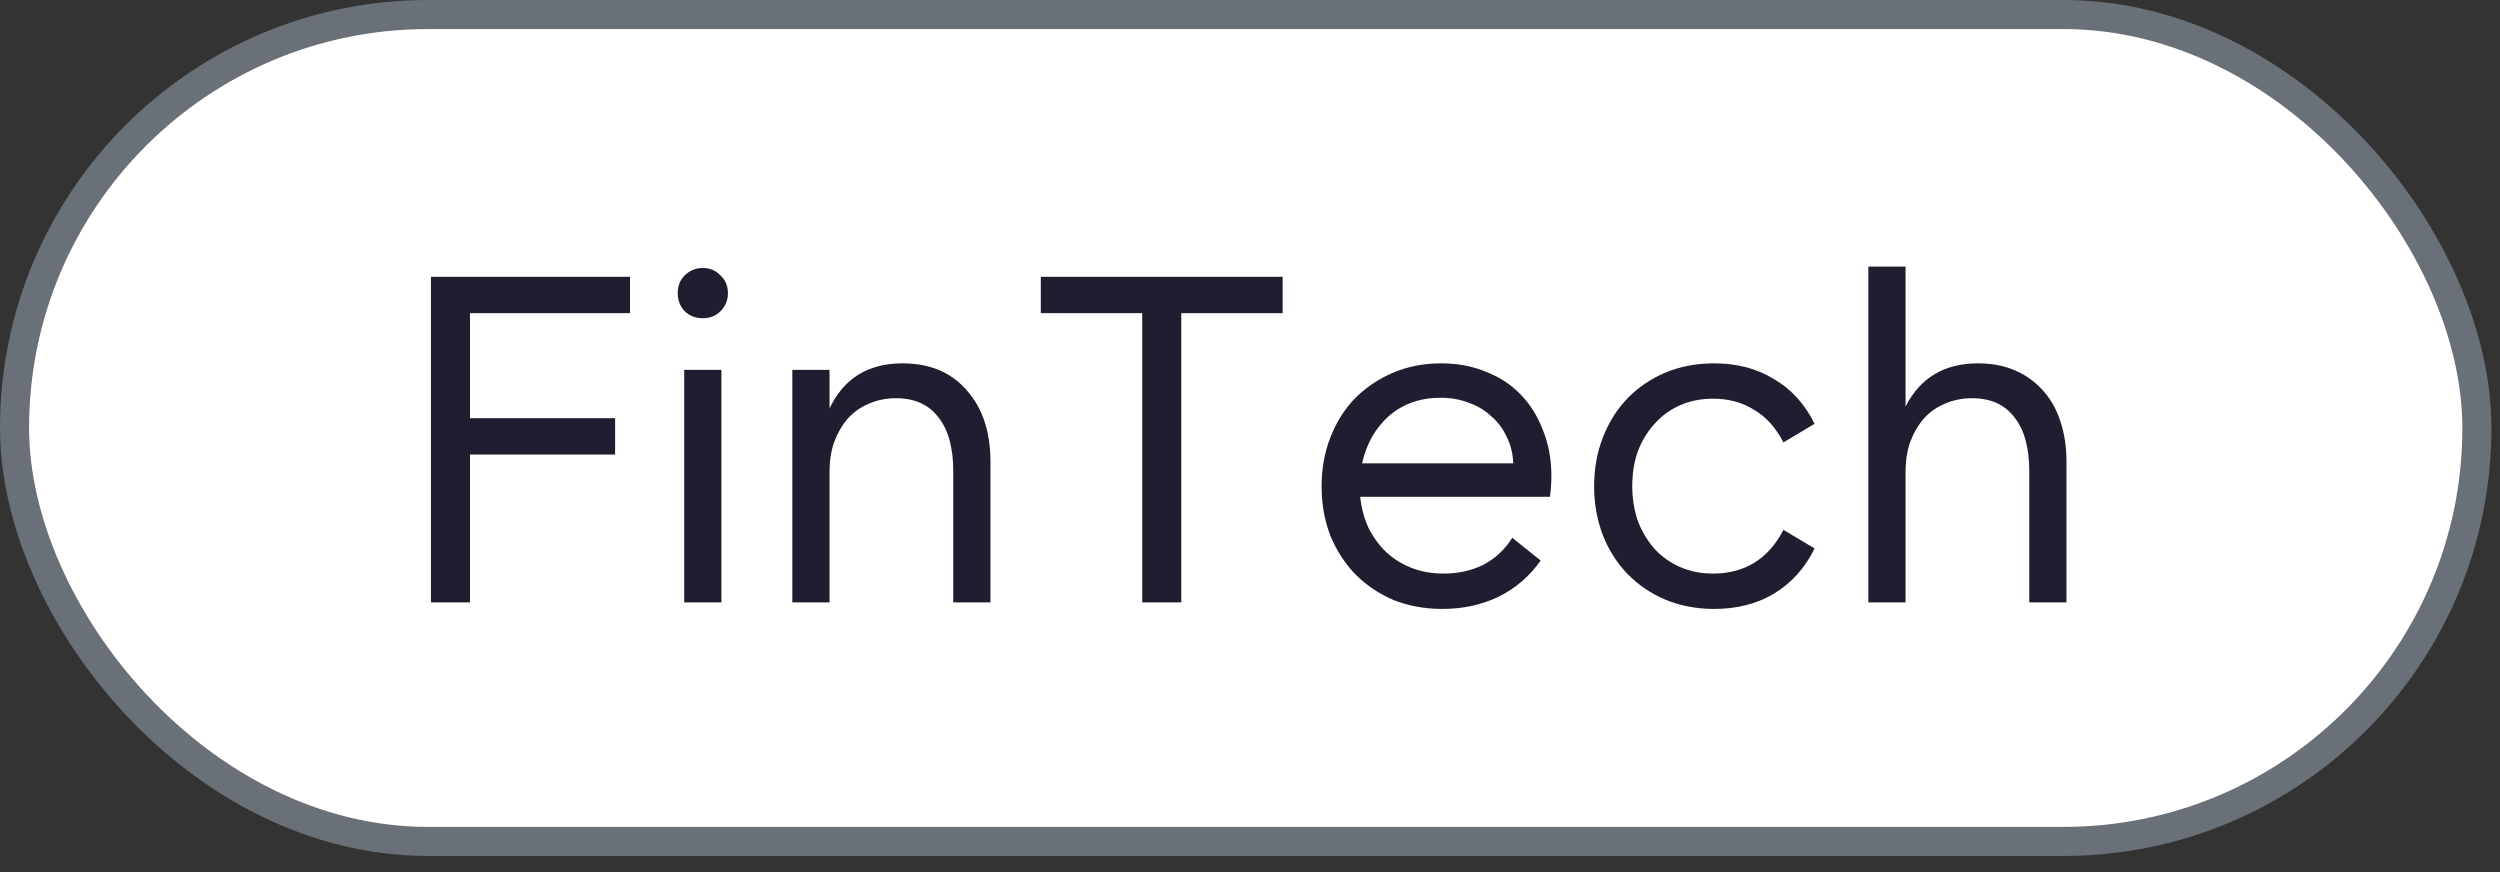 <svg xmlns="http://www.w3.org/2000/svg" width="86" height="30" viewBox="0 0 86 30" fill="none"><rect x="0" y="0" width="86" height="30" fill="#333333" stroke="none"/><rect x="0.5" y="0.5" width="84.705" height="28.445" rx="14.222" fill="white"></rect><path d="M14.824 9.523H21.672V10.771H16.168V14.387H21.16V15.635H16.168V20.723H14.824V9.523ZM23.537 12.723H24.817V20.723H23.537V12.723ZM23.313 10.083C23.313 9.837 23.393 9.635 23.553 9.475C23.724 9.304 23.932 9.219 24.177 9.219C24.422 9.219 24.625 9.304 24.785 9.475C24.956 9.635 25.041 9.837 25.041 10.083C25.041 10.328 24.956 10.536 24.785 10.707C24.625 10.867 24.422 10.947 24.177 10.947C23.932 10.947 23.724 10.867 23.553 10.707C23.393 10.536 23.313 10.328 23.313 10.083ZM27.256 20.723V12.723H28.536V14.051C29.026 13.016 29.864 12.499 31.048 12.499C31.986 12.499 32.722 12.808 33.256 13.427C33.8 14.035 34.072 14.856 34.072 15.891V20.723H32.792V16.211C32.792 15.4 32.621 14.781 32.28 14.355C31.949 13.917 31.464 13.699 30.824 13.699C30.483 13.699 30.168 13.763 29.88 13.891C29.602 14.008 29.363 14.179 29.16 14.403C28.968 14.627 28.813 14.893 28.696 15.203C28.589 15.512 28.536 15.853 28.536 16.227V20.723H27.256ZM44.124 9.523V10.771H40.636V20.723H39.292V10.771H35.804V9.523H44.124ZM46.855 15.939H52.055C52.045 15.608 51.97 15.304 51.831 15.027C51.703 14.749 51.527 14.515 51.303 14.323C51.09 14.12 50.834 13.965 50.535 13.859C50.237 13.741 49.911 13.683 49.559 13.683C48.855 13.683 48.263 13.891 47.783 14.307C47.314 14.723 47.005 15.267 46.855 15.939ZM49.623 20.947C49.015 20.947 48.455 20.845 47.943 20.643C47.442 20.429 47.005 20.136 46.631 19.763C46.269 19.389 45.981 18.947 45.767 18.435C45.565 17.912 45.463 17.341 45.463 16.723C45.463 16.115 45.565 15.555 45.767 15.043C45.97 14.52 46.253 14.072 46.615 13.699C46.989 13.325 47.426 13.032 47.927 12.819C48.429 12.605 48.978 12.499 49.575 12.499C50.141 12.499 50.653 12.595 51.111 12.787C51.581 12.968 51.981 13.229 52.311 13.571C52.642 13.912 52.898 14.323 53.079 14.803C53.271 15.272 53.367 15.795 53.367 16.371C53.367 16.605 53.351 16.845 53.319 17.091H46.791C46.834 17.485 46.93 17.843 47.079 18.163C47.239 18.483 47.442 18.76 47.687 18.995C47.943 19.229 48.237 19.411 48.567 19.539C48.898 19.667 49.261 19.731 49.655 19.731C50.167 19.731 50.626 19.629 51.031 19.427C51.437 19.213 51.767 18.904 52.023 18.499L52.999 19.283C52.615 19.827 52.13 20.243 51.543 20.531C50.967 20.808 50.327 20.947 49.623 20.947ZM58.966 20.947C58.358 20.947 57.798 20.84 57.286 20.627C56.785 20.413 56.353 20.12 55.99 19.747C55.628 19.373 55.345 18.931 55.142 18.419C54.94 17.896 54.838 17.331 54.838 16.723C54.838 16.115 54.94 15.555 55.142 15.043C55.345 14.52 55.628 14.072 55.99 13.699C56.353 13.325 56.785 13.032 57.286 12.819C57.798 12.605 58.358 12.499 58.966 12.499C59.756 12.499 60.444 12.68 61.03 13.043C61.628 13.395 62.092 13.907 62.422 14.579L61.35 15.219C61.094 14.717 60.758 14.344 60.342 14.099C59.937 13.843 59.468 13.715 58.934 13.715C58.518 13.715 58.14 13.789 57.798 13.939C57.457 14.088 57.164 14.301 56.918 14.579C56.673 14.845 56.481 15.16 56.342 15.523C56.214 15.885 56.15 16.285 56.15 16.723C56.15 17.149 56.214 17.549 56.342 17.923C56.481 18.285 56.673 18.605 56.918 18.883C57.164 19.149 57.457 19.357 57.798 19.507C58.14 19.656 58.518 19.731 58.934 19.731C59.468 19.731 59.937 19.608 60.342 19.363C60.758 19.107 61.094 18.728 61.35 18.227L62.422 18.867C62.092 19.539 61.628 20.056 61.03 20.419C60.444 20.771 59.756 20.947 58.966 20.947ZM64.271 20.723V9.171H65.551V13.987C66.053 12.995 66.885 12.499 68.047 12.499C68.517 12.499 68.938 12.579 69.311 12.739C69.685 12.899 70.005 13.128 70.271 13.427C70.538 13.715 70.741 14.072 70.879 14.499C71.018 14.915 71.087 15.379 71.087 15.891V20.723H69.807V16.211C69.807 15.4 69.637 14.781 69.295 14.355C68.965 13.917 68.479 13.699 67.839 13.699C67.498 13.699 67.183 13.763 66.895 13.891C66.618 14.008 66.378 14.179 66.175 14.403C65.983 14.627 65.829 14.893 65.711 15.203C65.605 15.512 65.551 15.853 65.551 16.227V20.723H64.271Z" fill="#1F1E30"></path><rect x="0.5" y="0.5" width="84.705" height="28.445" rx="14.222" stroke="#697077"></rect></svg>